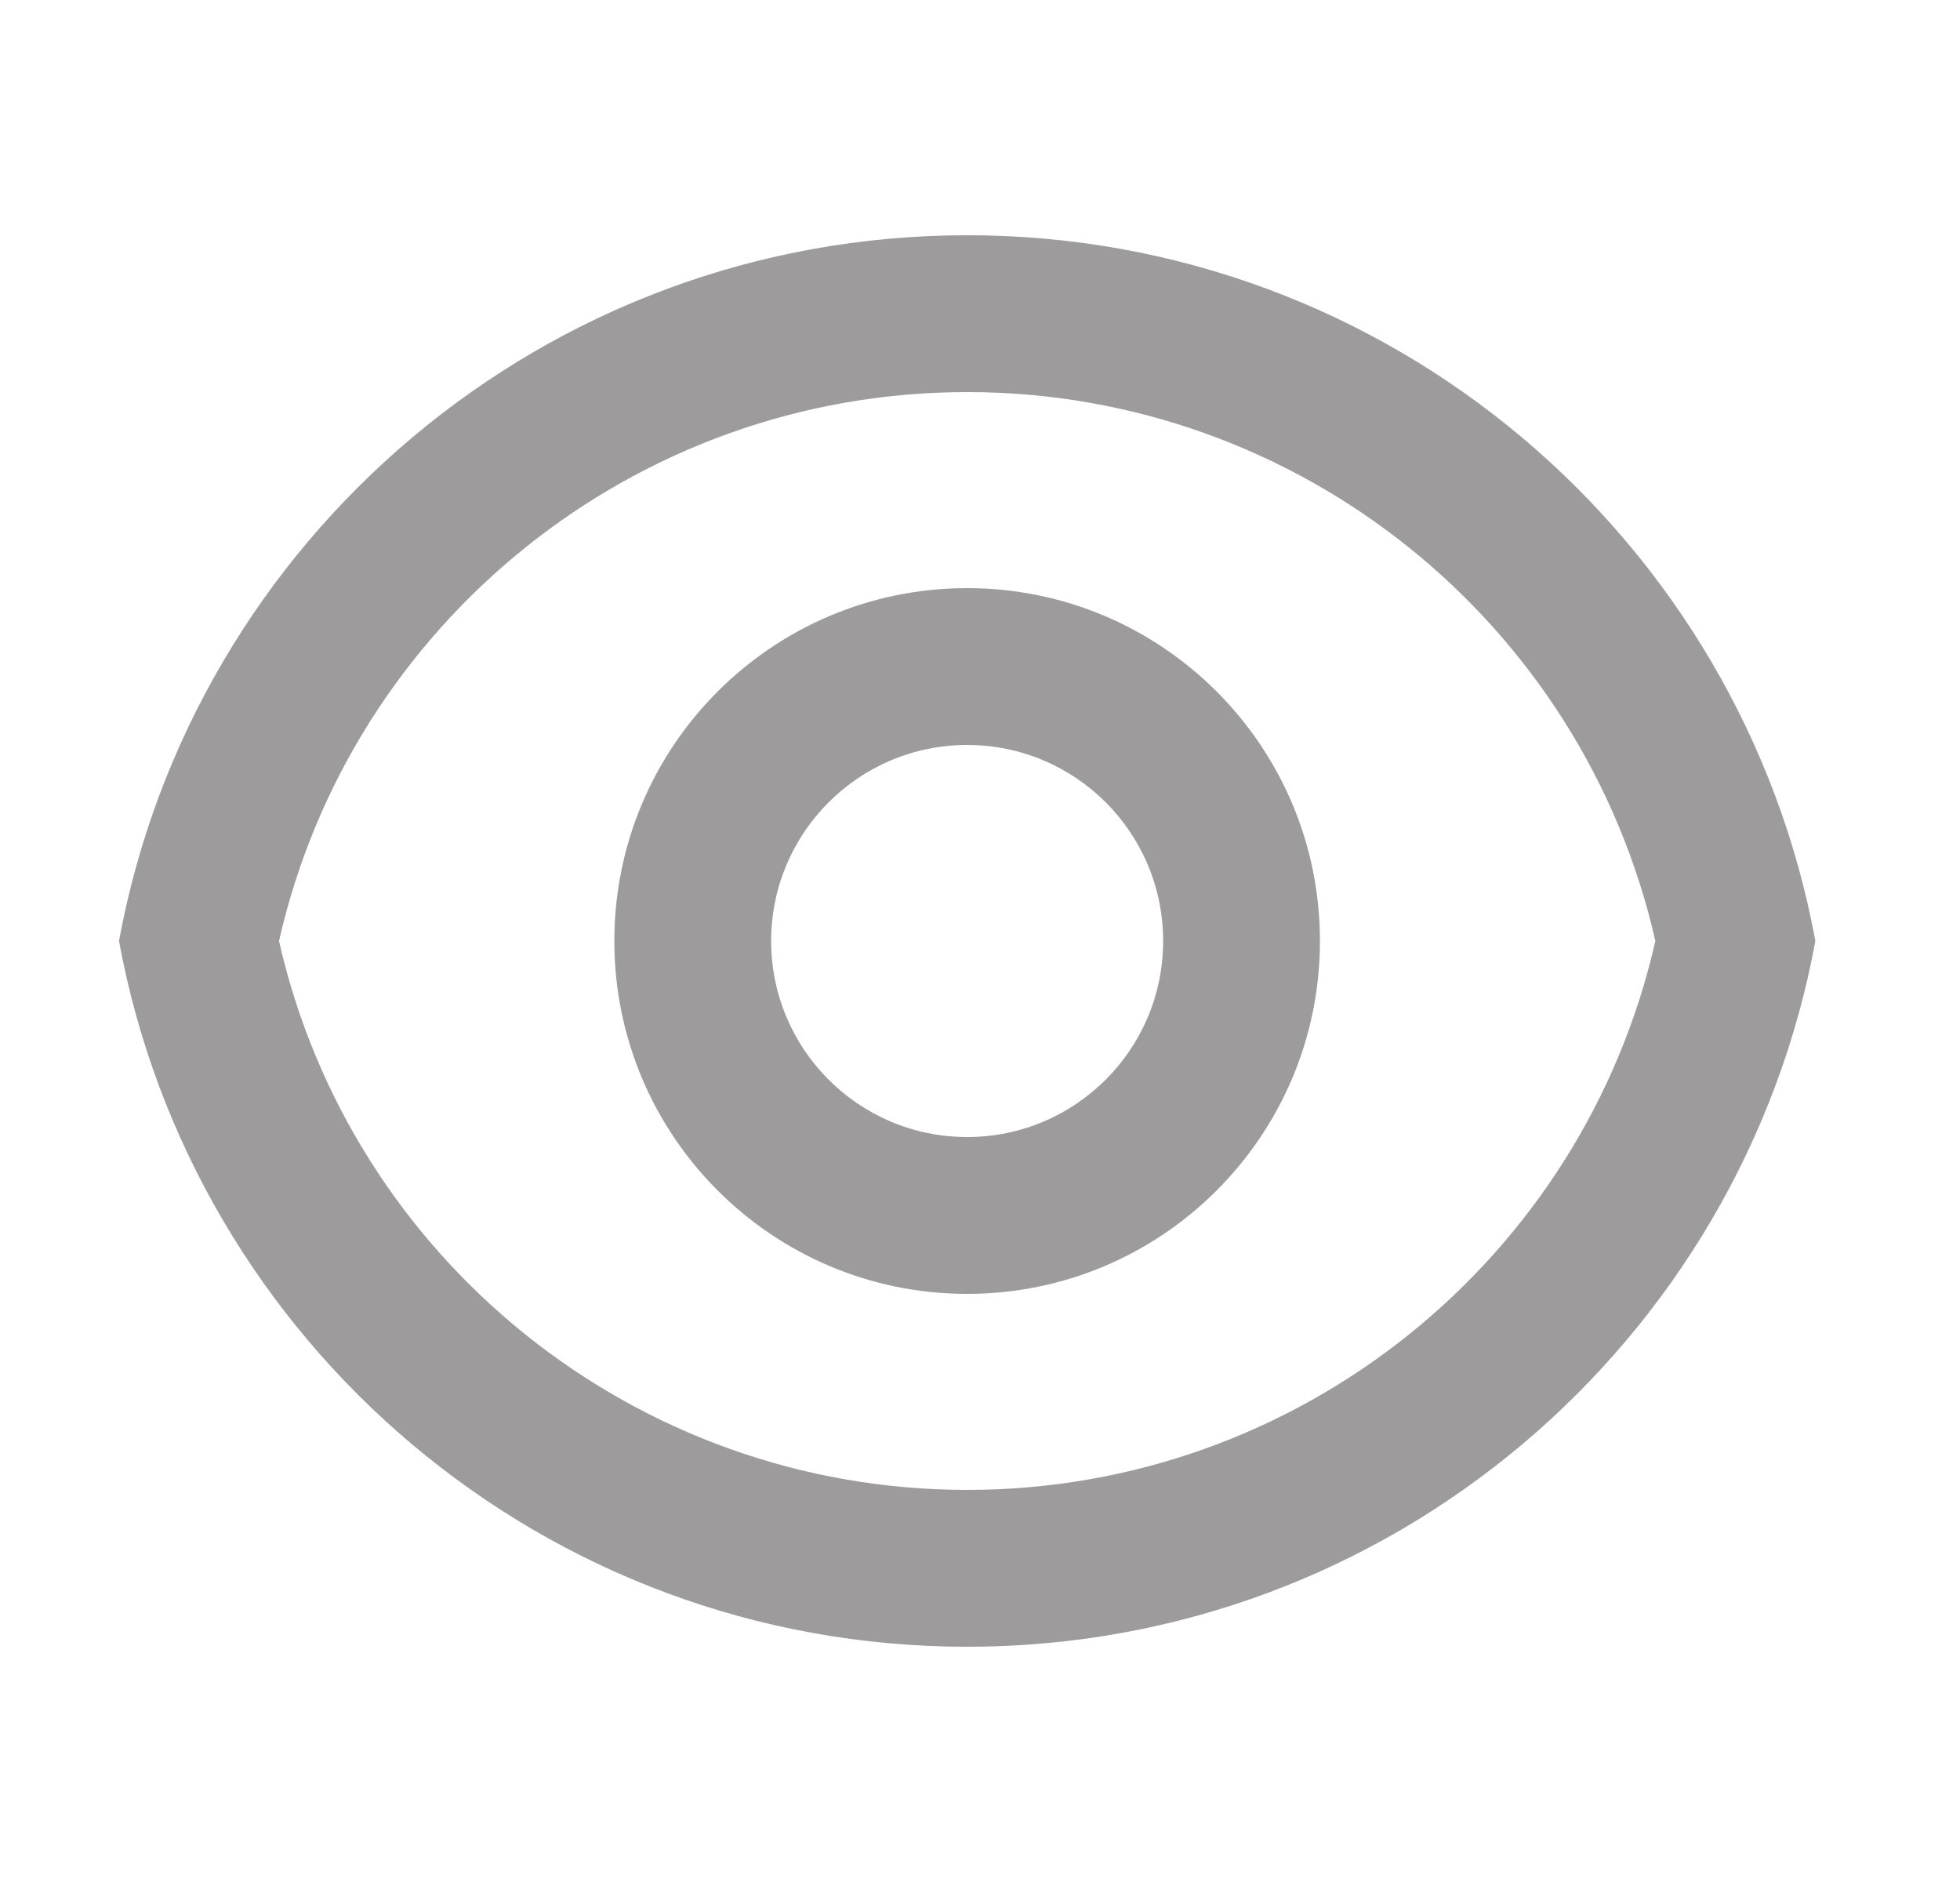 <svg width="25" height="24" viewBox="0 0 25 24" fill="none" xmlns="http://www.w3.org/2000/svg">
<path opacity="0.4" d="M12.336 3C17.728 3 22.214 6.88 23.155 12C22.214 17.12 17.728 21 12.336 21C6.944 21 2.458 17.12 1.518 12C2.458 6.88 6.944 3 12.336 3ZM12.336 19C16.572 19 20.196 16.052 21.114 12C20.196 7.948 16.572 5 12.336 5C8.101 5 4.476 7.948 3.559 12C4.476 16.052 8.101 19 12.336 19ZM12.336 16.5C9.851 16.5 7.836 14.485 7.836 12C7.836 9.515 9.851 7.5 12.336 7.5C14.821 7.5 16.836 9.515 16.836 12C16.836 14.485 14.821 16.5 12.336 16.5ZM12.336 14.5C13.717 14.5 14.836 13.381 14.836 12C14.836 10.619 13.717 9.5 12.336 9.5C10.956 9.5 9.836 10.619 9.836 12C9.836 13.381 10.956 14.5 12.336 14.5Z" fill="#0B0605"/>
</svg>
